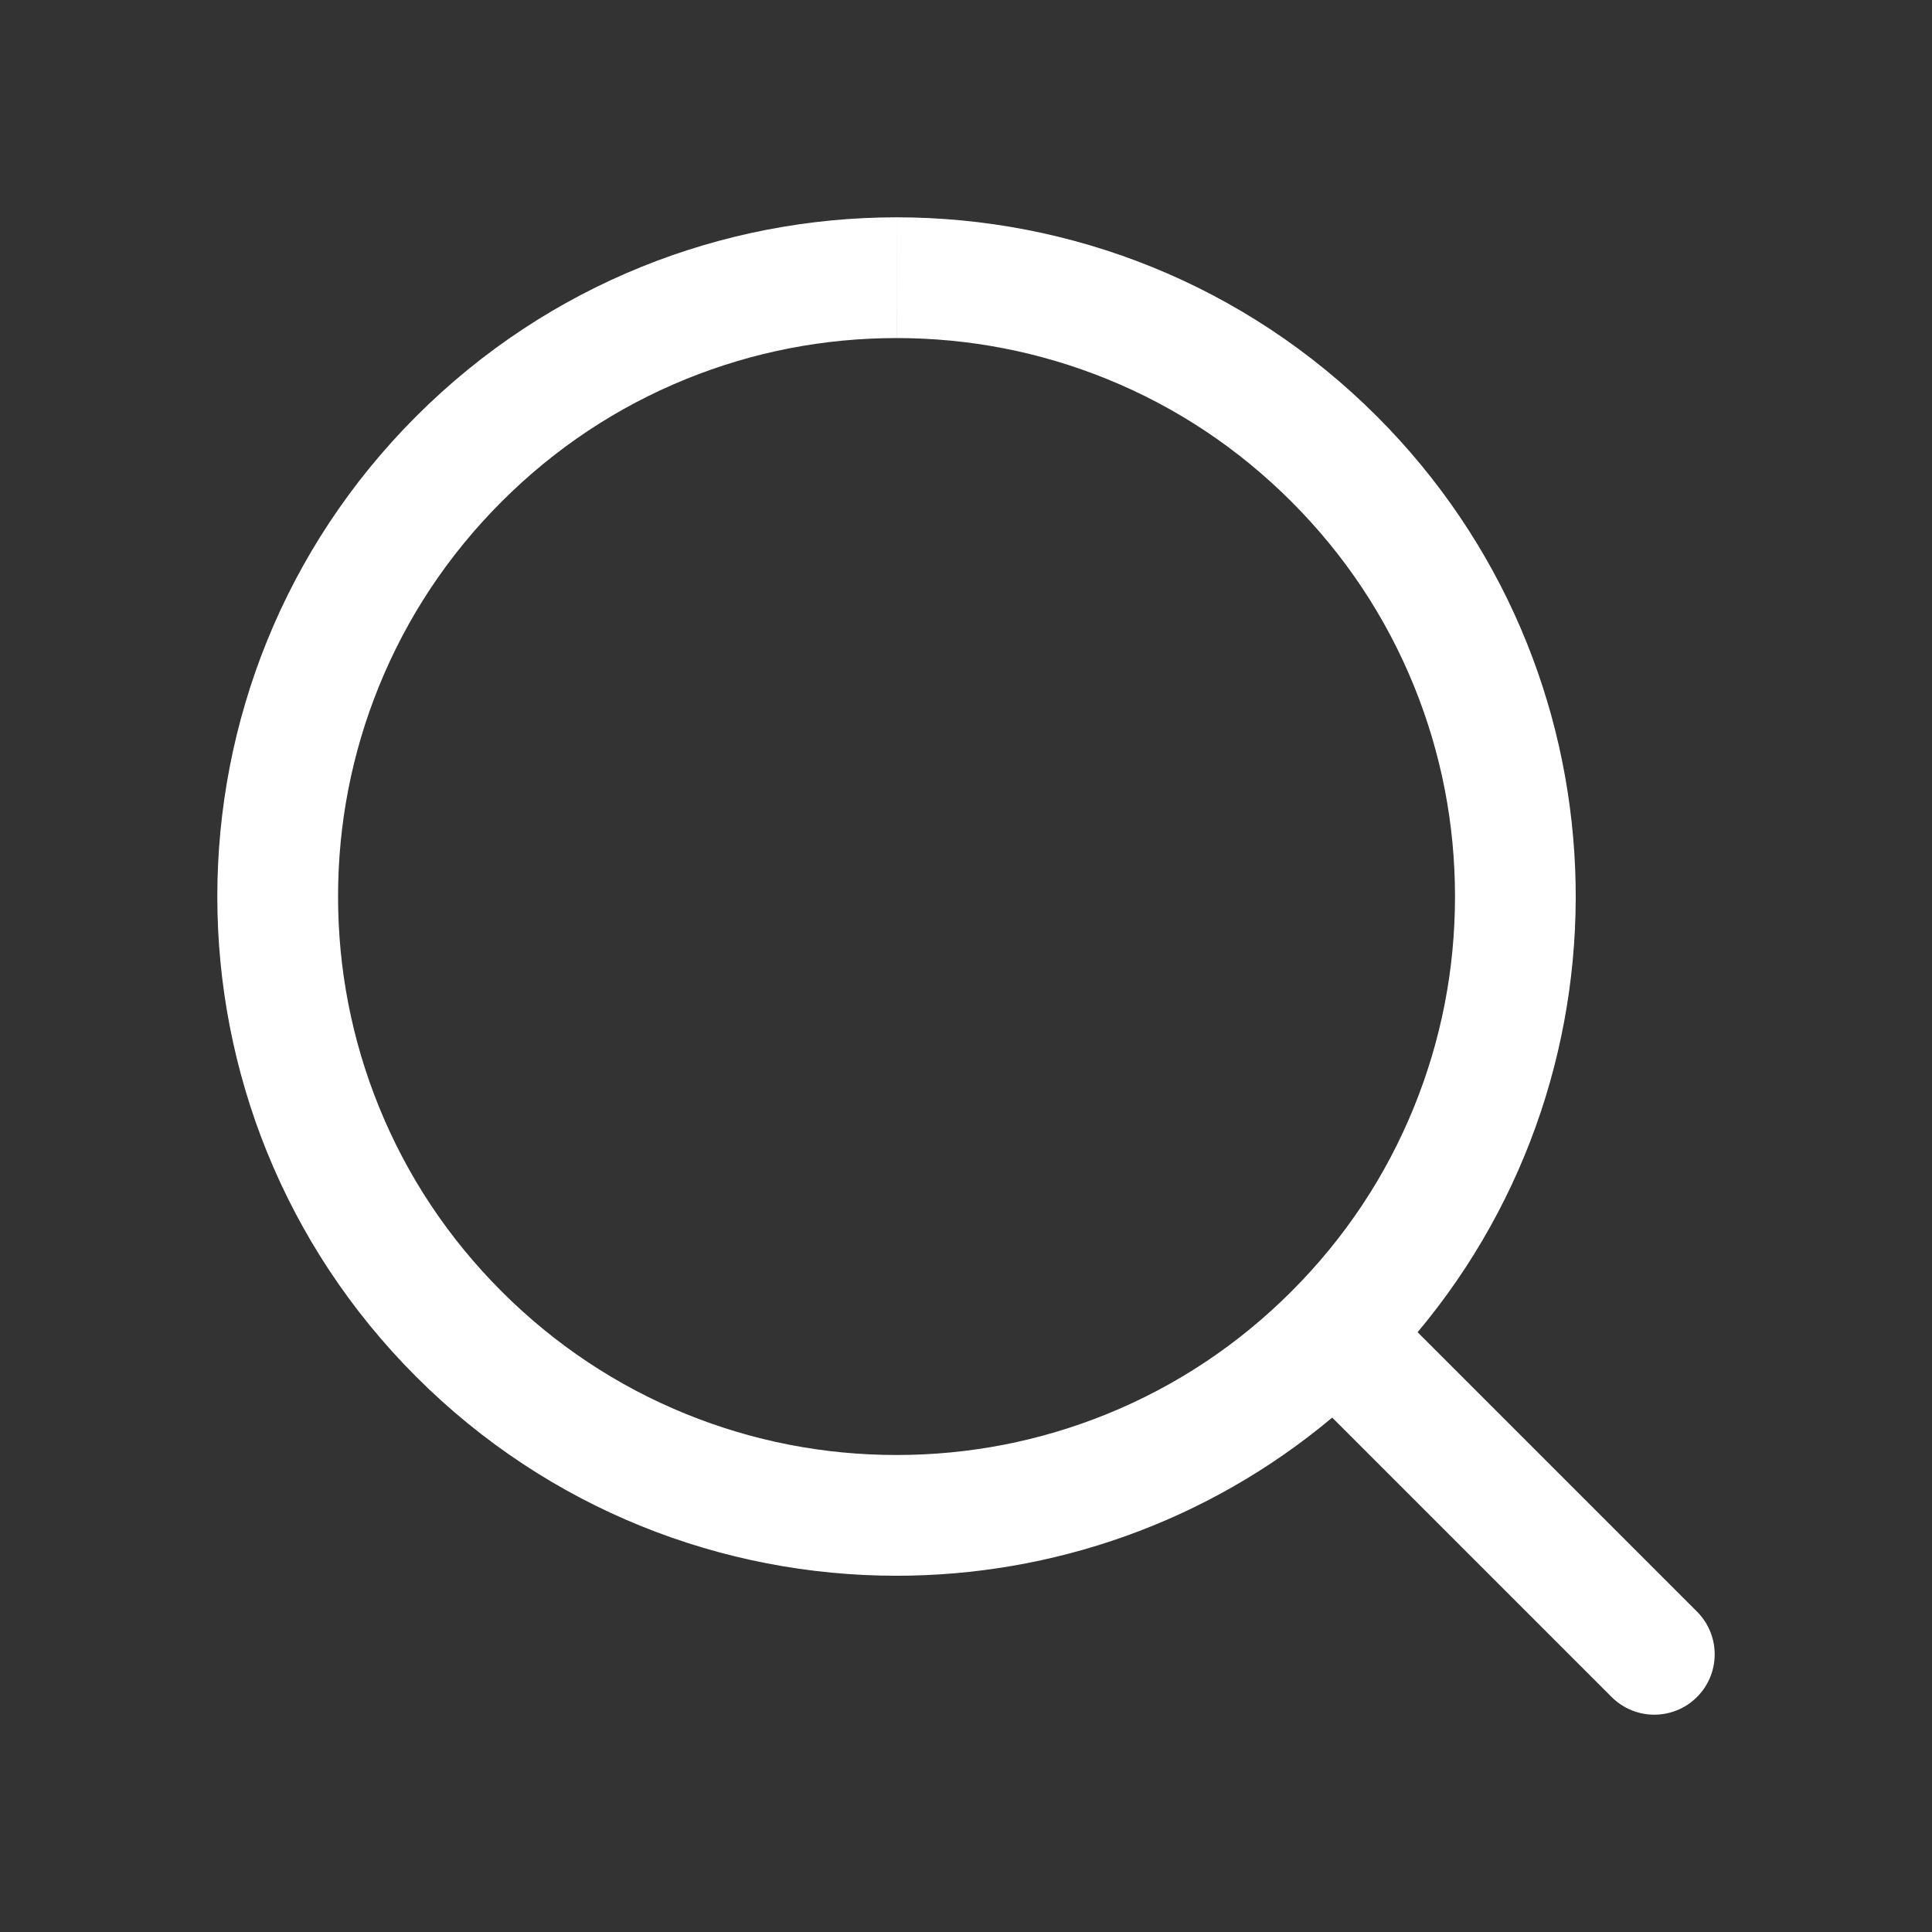 <?xml version="1.0" standalone="no"?><!DOCTYPE svg PUBLIC "-//W3C//DTD SVG 1.1//EN" "http://www.w3.org/Graphics/SVG/1.1/DTD/svg11.dtd"><svg t="1688105808878" class="icon" viewBox="0 0 1024 1024" version="1.1" xmlns="http://www.w3.org/2000/svg" p-id="1339" xmlns:xlink="http://www.w3.org/1999/xlink" width="20" height="20"><rect x="0" y="0" width="1024" height="1024" fill="#333333" stroke="none"/><path d="M899.446 854.19l-148.091-148.092c118.534-141.438 111.346-352.514-21.616-485.475-70.294-70.296-162.394-105.442-254.526-105.442v64h0.001c38.469 0 75.948 7.29 111.396 21.668 36.666 14.871 69.596 36.751 97.874 65.029 28.276 28.276 50.154 61.21 65.027 97.887 14.379 35.457 21.67 72.943 21.67 111.416 0 38.474-7.291 75.959-21.67 111.417-14.873 36.677-36.751 69.609-65.027 97.886-28.275 28.276-61.209 50.154-97.887 65.027-35.457 14.379-72.943 21.67-111.417 21.67s-75.959-7.291-111.417-21.669c-36.676-14.873-69.609-36.752-97.886-65.027s-50.154-61.21-65.027-97.886c-14.378-35.458-21.669-72.944-21.669-111.418s7.291-75.96 21.669-111.418c14.873-36.676 36.751-69.61 65.027-97.886 28.27-28.27 61.203-50.146 97.886-65.021 35.462-14.38 72.95-21.673 111.424-21.676l0.025-64h-0.032c-92.12 0.009-184.271 35.155-254.558 105.441-140.589 140.589-140.589 368.528 0 509.117 70.295 70.295 162.426 105.441 254.558 105.441 82.135 0 164.256-27.959 230.919-83.827l148.091 148.092c12.497 12.496 32.759 12.496 45.256 0 12.496-12.495 12.496-32.756 0-45.254z" fill="#ffffff" p-id="1340"></path></svg>